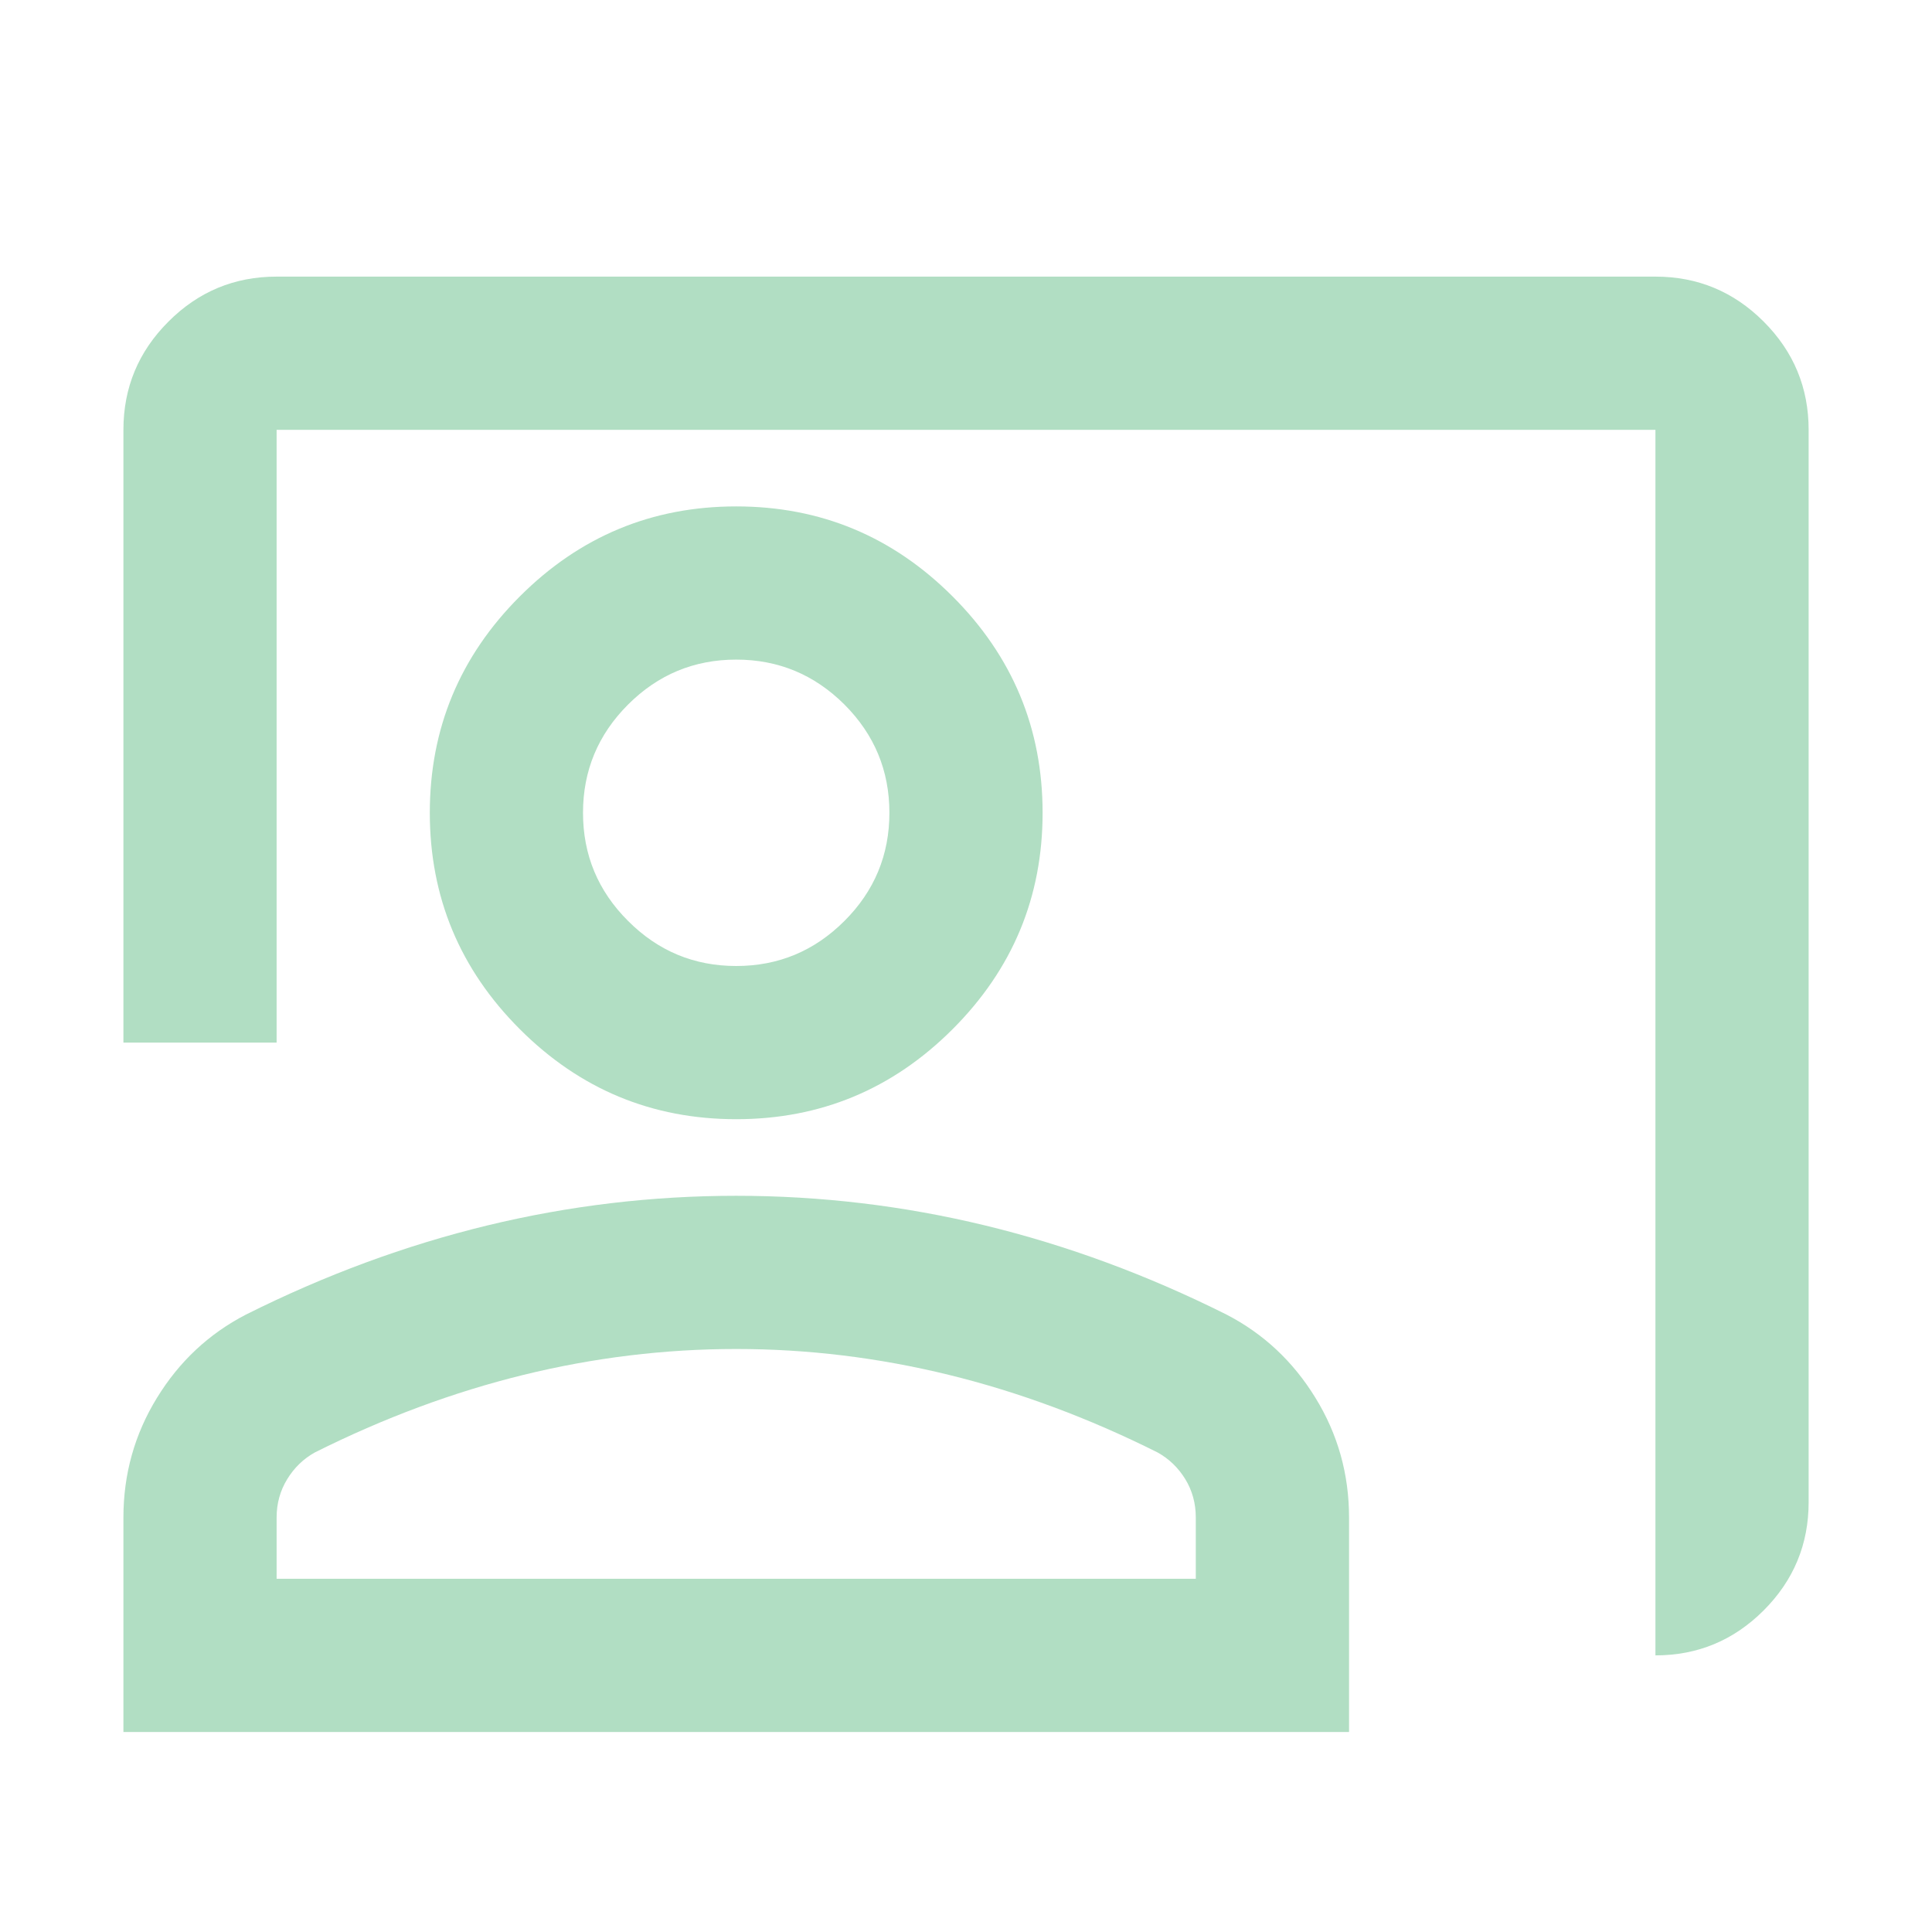 <svg width="34" height="34" viewBox="0 0 34 34" fill="none" xmlns="http://www.w3.org/2000/svg">
<mask id="mask0_1301_183" style="mask-type:alpha" maskUnits="userSpaceOnUse" x="0" y="0" width="34" height="34">
<rect x="0.824" y="0.824" width="32.353" height="32.353" fill="#D9D9D9"/>
</mask>
<g mask="url(#mask0_1301_183)">
<path d="M29.133 29.132V7.564H4.868V18.348H2.172V7.564C2.172 6.822 2.436 6.187 2.965 5.659C3.492 5.131 4.127 4.868 4.868 4.868H29.133C29.874 4.868 30.509 5.131 31.037 5.659C31.565 6.187 31.829 6.822 31.829 7.564V26.436C31.829 27.178 31.565 27.813 31.037 28.341C30.509 28.869 29.874 29.132 29.133 29.132ZM12.956 19.696C11.473 19.696 10.204 19.168 9.148 18.112C8.092 17.056 7.564 15.787 7.564 14.304C7.564 12.821 8.092 11.552 9.148 10.496C10.204 9.44 11.473 8.912 12.956 8.912C14.439 8.912 15.708 9.44 16.764 10.496C17.82 11.552 18.348 12.821 18.348 14.304C18.348 15.787 17.82 17.056 16.764 18.112C15.708 19.168 14.439 19.696 12.956 19.696ZM12.956 17C13.698 17 14.332 16.736 14.861 16.207C15.389 15.68 15.652 15.045 15.652 14.304C15.652 13.562 15.389 12.928 14.861 12.399C14.332 11.872 13.698 11.608 12.956 11.608C12.215 11.608 11.58 11.872 11.053 12.399C10.524 12.928 10.26 13.562 10.26 14.304C10.26 15.045 10.524 15.68 11.053 16.207C11.58 16.736 12.215 17 12.956 17ZM2.172 30.48V26.706C2.172 25.942 2.369 25.24 2.762 24.6C3.155 23.959 3.677 23.471 4.329 23.134C5.722 22.437 7.137 21.915 8.575 21.566C10.013 21.218 11.473 21.044 12.956 21.044C14.439 21.044 15.899 21.218 17.337 21.566C18.775 21.915 20.191 22.437 21.584 23.134C22.235 23.471 22.757 23.959 23.15 24.6C23.544 25.24 23.741 25.942 23.741 26.706V30.48H2.172ZM4.868 27.784H21.044V26.706C21.044 26.459 20.983 26.234 20.86 26.032C20.736 25.83 20.573 25.672 20.37 25.56C19.157 24.953 17.933 24.498 16.697 24.195C15.461 23.892 14.214 23.74 12.956 23.74C11.698 23.74 10.451 23.892 9.215 24.195C7.98 24.498 6.755 24.953 5.542 25.56C5.34 25.672 5.177 25.83 5.054 26.032C4.93 26.234 4.868 26.459 4.868 26.706V27.784Z" fill="#B1DEC3"/>
</g>
</svg>
